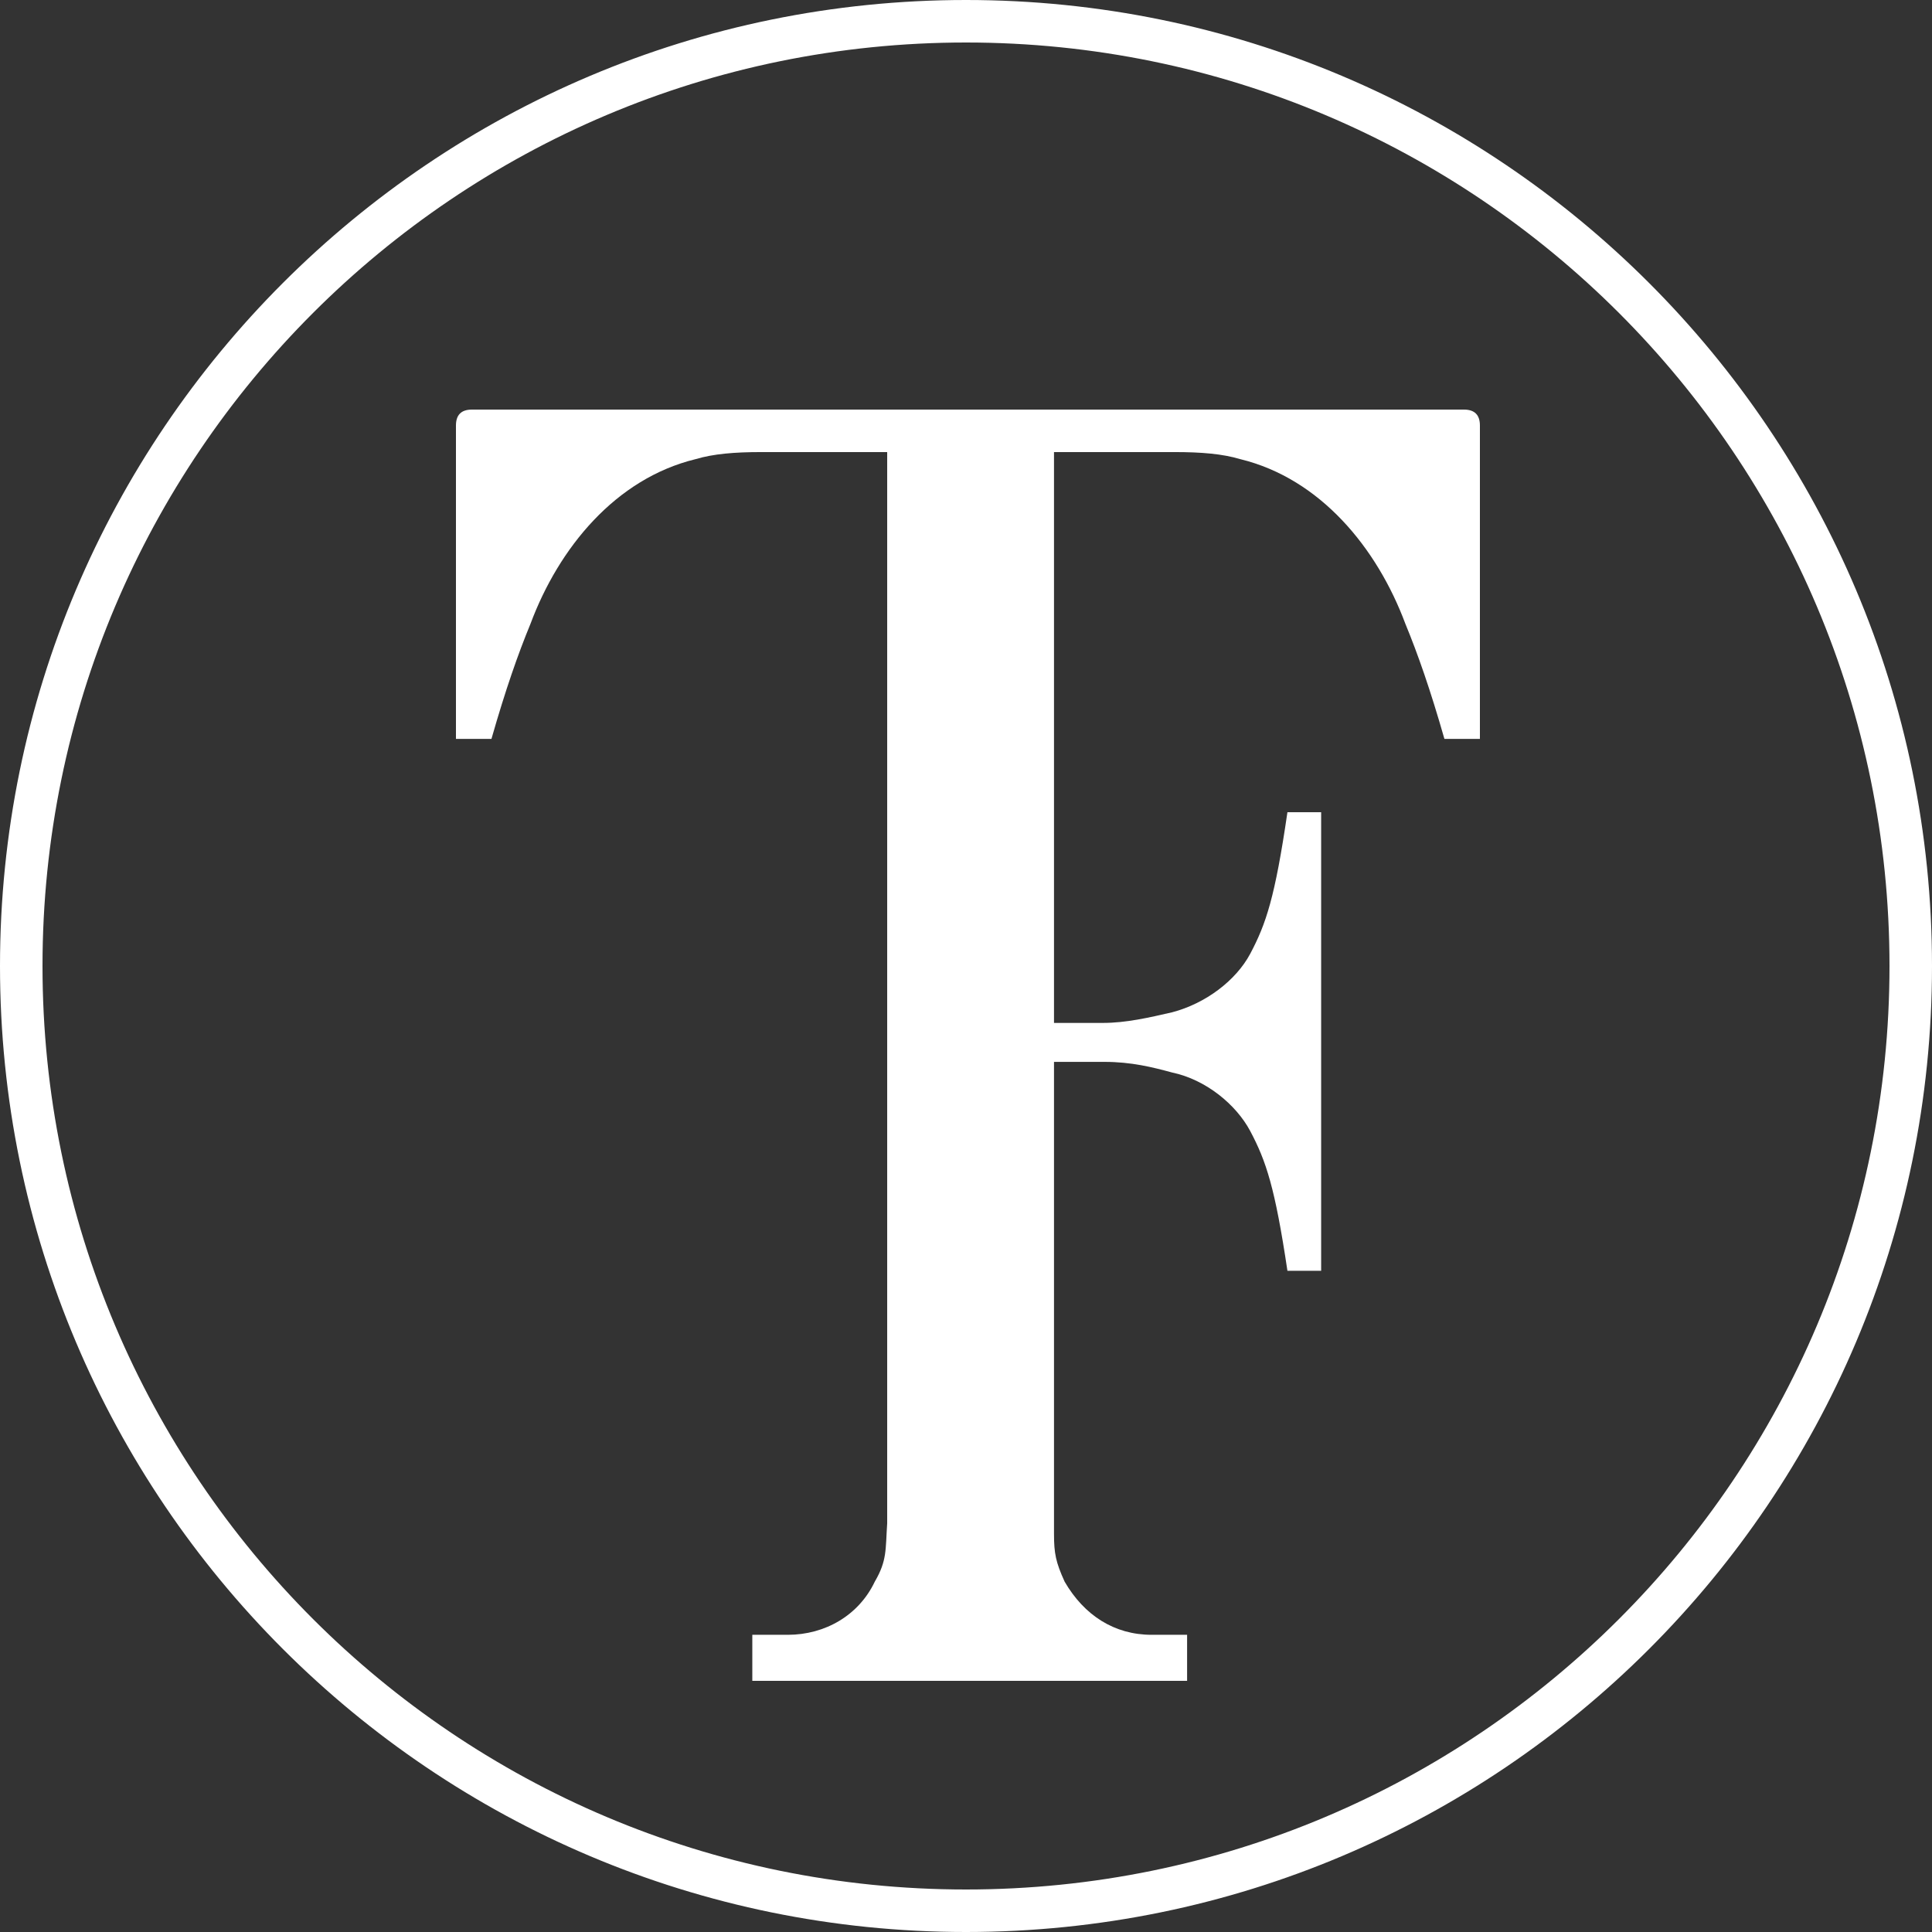 <?xml version="1.0" encoding="UTF-8"?> <svg xmlns="http://www.w3.org/2000/svg" xmlns:xlink="http://www.w3.org/1999/xlink" width="500px" height="500px" viewBox="0 0 500 500" version="1.1"><rect x="0" y="0" width="500" height="500" fill="#333333" stroke="none"/><title>thee-farm-logo-ring-#FFFFFF</title><desc>Created with Sketch.</desc><g id="thee-farm-logo-ring-#FFFFFF" stroke="none" stroke-width="1" fill="none" fill-rule="evenodd"><path d="M250,489 C381.996,489 489,381.996 489,250 C489,118.004 381.996,11 250,11 C118.004,11 11,118.004 11,250 C11,381.996 118.004,489 250,489 Z M250,500 C111.929,500 0,388.071 0,250 C0,111.929 111.929,0 250,0 C388.071,0 500,111.929 500,250 C500,388.071 388.071,500 250,500 Z" id="Combined-Shape" fill="#FFFFFF" fill-rule="nonzero"></path><path d="M285.422,264.732 C291.392,264.732 297.363,263.358 303.333,261.983 C312.06,259.692 319.867,253.735 323.541,246.862 C327.675,239.072 329.971,232.199 333.186,210.205 L341.912,210.205 L341.912,328.883 L333.186,328.883 C329.971,307.347 327.675,300.473 323.541,292.684 C319.867,285.81 312.06,279.395 303.333,277.562 C298.281,276.188 292.77,274.813 285.881,274.813 L272.775,274.813 L272.775,396.968 C272.775,402.008 273.234,404.299 275.53,409.34 C280.582,418.046 288.39,423.086 298.035,423.086 L307.22,423.086 L307.22,435 L194.698,435 L194.698,423.086 L203.884,423.086 C213.529,423.086 222.255,418.046 226.388,409.34 C229.603,403.841 229.144,401.092 229.603,394.219 L229.603,116.997 L196.995,116.997 C190.106,116.997 184.594,117.455 180.002,118.83 C159.334,123.87 144.638,141.741 137.289,161.444 C134.075,169.234 130.86,178.398 127.185,191.228 L118,191.228 L118,110.124 C118,107.375 119.378,106 122.133,106 L378.867,106 C381.622,106 383,107.375 383,110.124 L383,191.228 L373.815,191.228 C370.14,178.398 366.925,169.234 363.711,161.444 C356.362,141.741 341.666,123.87 320.998,118.83 C316.406,117.455 310.894,116.997 304.005,116.997 L272.775,116.997 L272.775,264.732 L285.422,264.732 Z" id="Path" fill="#FFFFFF" fill-rule="nonzero"></path></g></svg> 